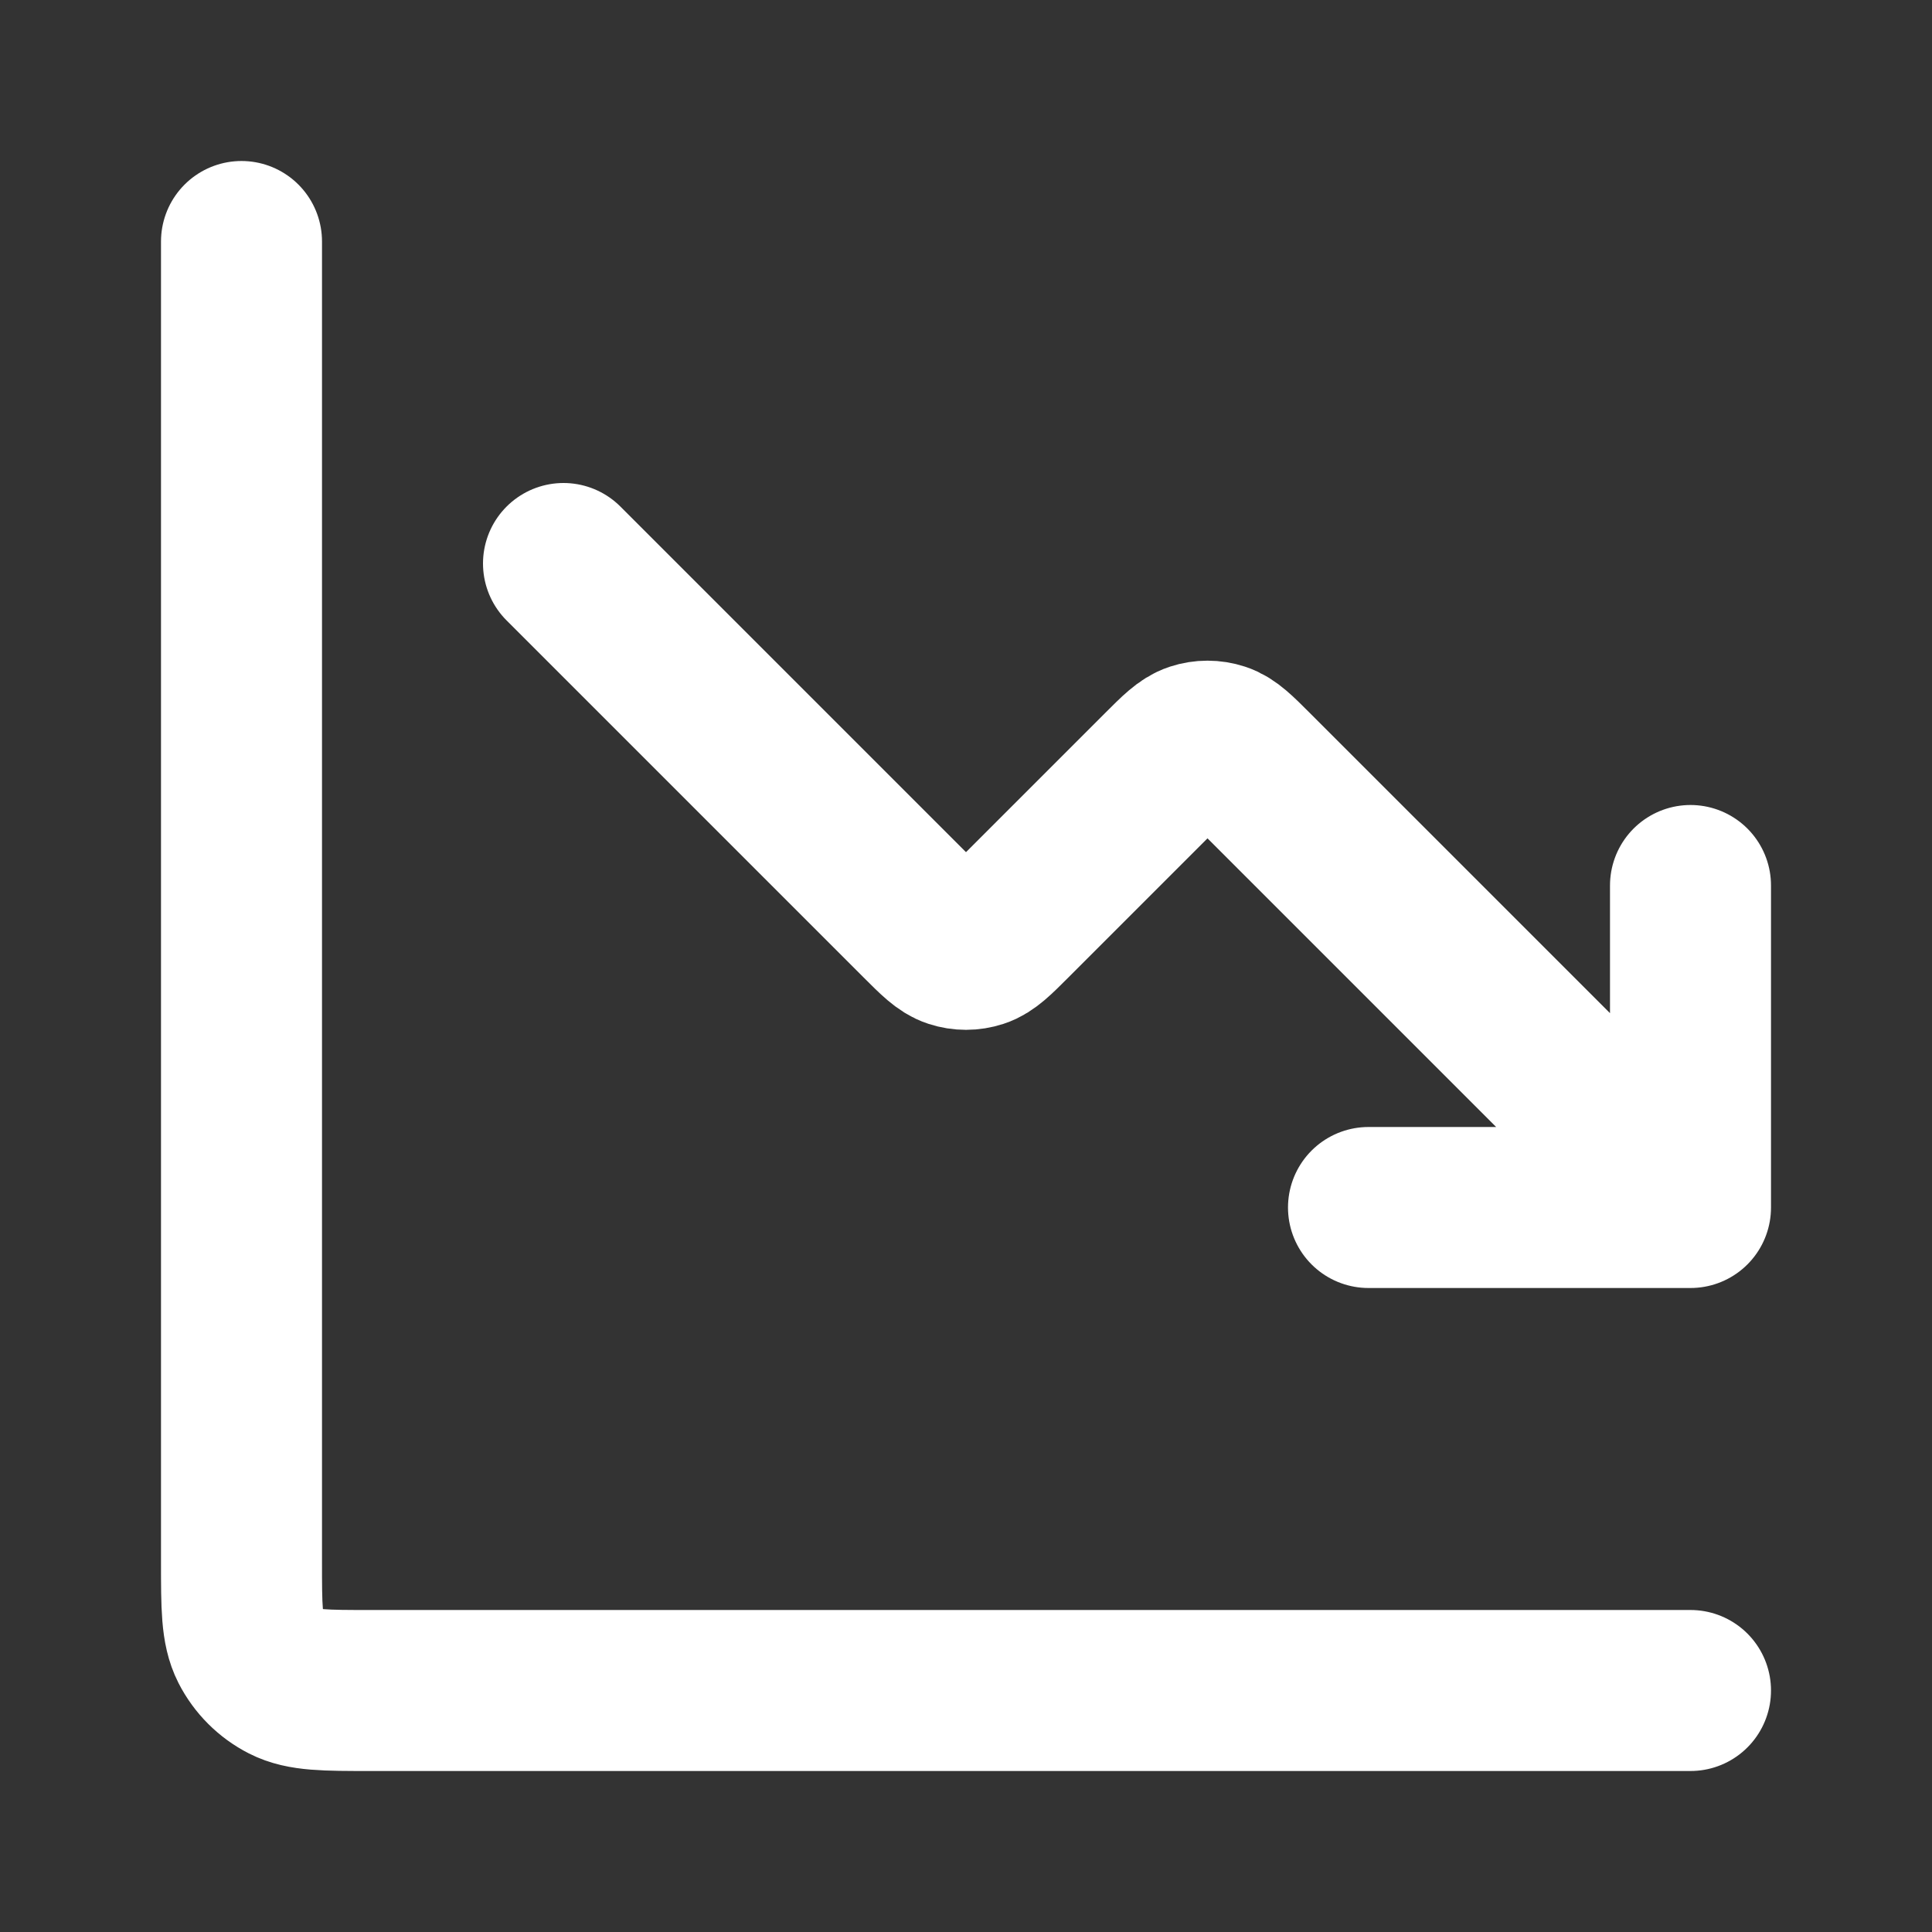 <svg xmlns="http://www.w3.org/2000/svg" width="60" height="60" viewBox="0 0 60 60" fill="none"><rect x="0" y="0" width="60" height="60" fill="#333333" stroke="none"/><path d="M52.5 52.5H11.5C10.1 52.5 9.4 52.5 8.865 52.227C8.395 51.988 8.012 51.605 7.772 51.135C7.5 50.6 7.5 49.9 7.5 48.5V7.5M52.5 37.5L38.914 23.914C38.419 23.419 38.172 23.172 37.886 23.079C37.635 22.997 37.365 22.997 37.114 23.079C36.828 23.172 36.581 23.419 36.086 23.914L31.414 28.586C30.919 29.081 30.672 29.328 30.386 29.421C30.135 29.503 29.865 29.503 29.614 29.421C29.328 29.328 29.081 29.081 28.586 28.586L17.5 17.5M52.5 37.5H42.5M52.5 37.5V27.5" stroke="white" stroke-width="5" stroke-linecap="round" stroke-linejoin="round"></path></svg>
